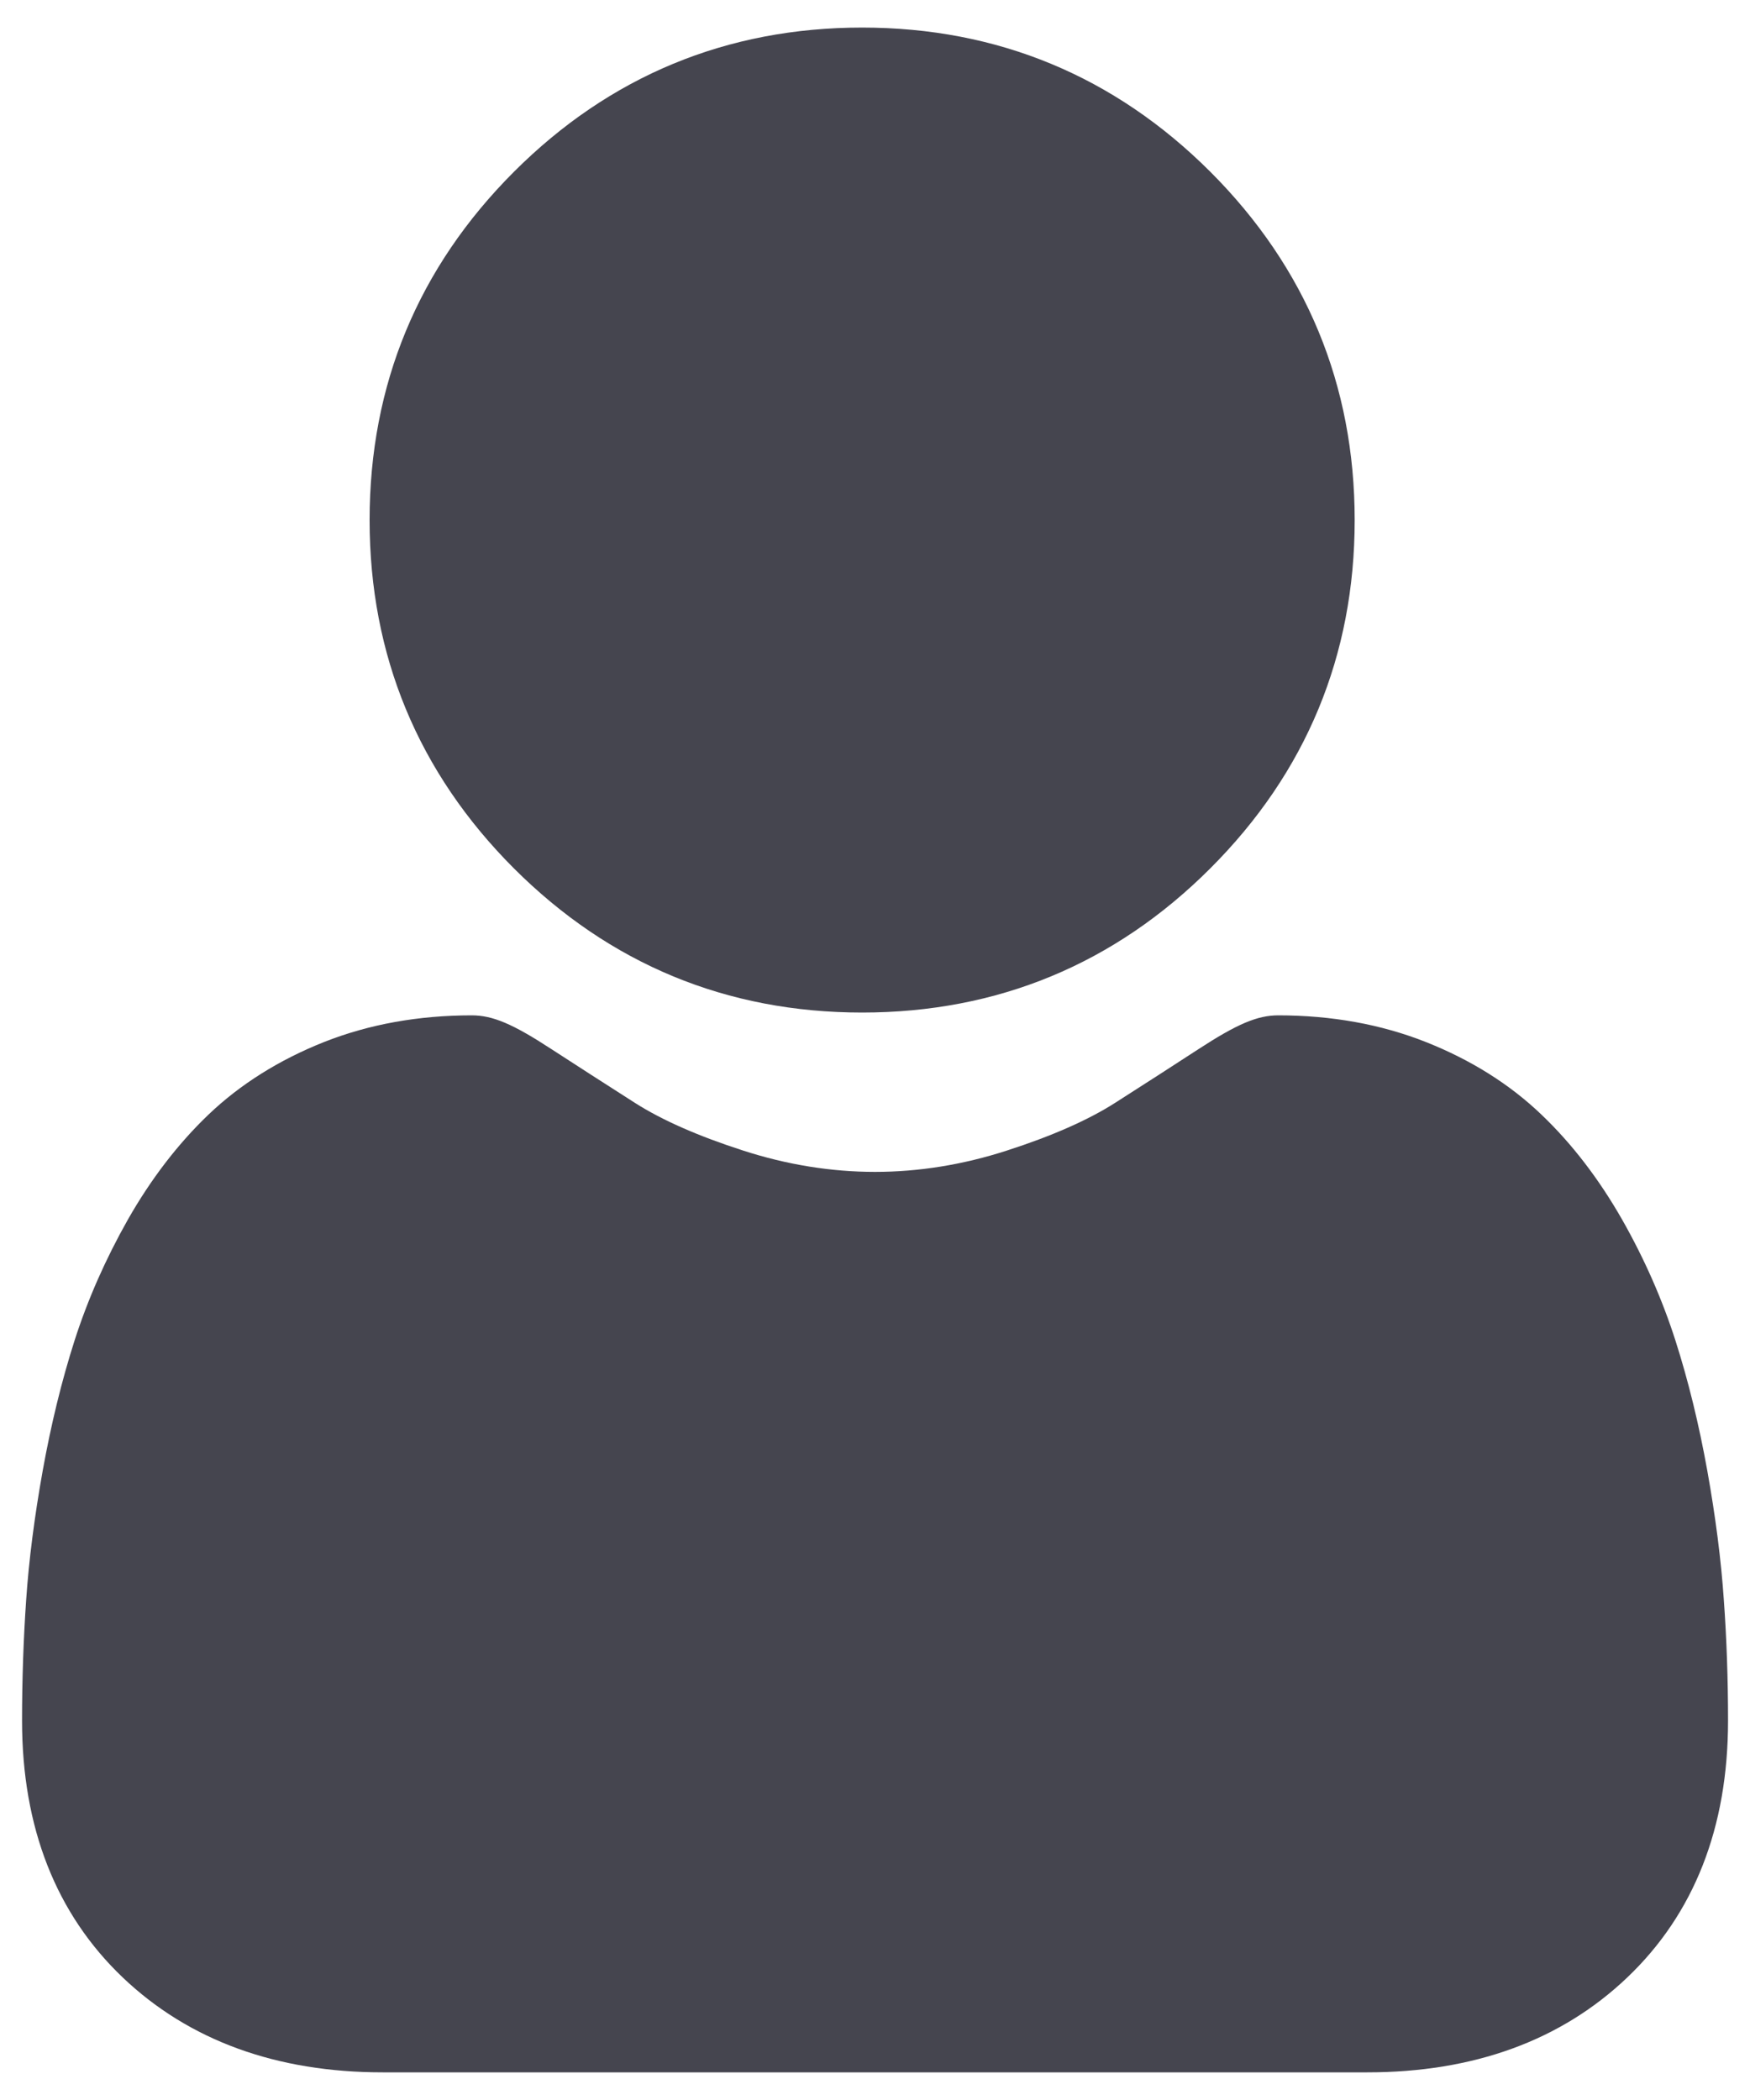 <svg width="20" height="24" viewBox="0 0 20 24" fill="none" xmlns="http://www.w3.org/2000/svg">
<path d="M9.853 11.572C11.399 11.572 12.739 11.018 13.833 9.923C14.927 8.829 15.482 7.49 15.482 5.944C15.482 4.398 14.927 3.059 13.833 1.964C12.738 0.87 11.399 0.315 9.853 0.315C8.306 0.315 6.967 0.87 5.873 1.964C4.779 3.058 4.224 4.397 4.224 5.944C4.224 7.49 4.779 8.829 5.873 9.924C6.968 11.018 8.307 11.572 9.853 11.572Z" fill="#45454F"/>
<path d="M19.701 18.285C19.67 17.83 19.606 17.333 19.512 16.808C19.417 16.28 19.295 15.78 19.149 15.324C18.998 14.852 18.793 14.386 18.539 13.939C18.275 13.476 17.966 13.072 17.618 12.74C17.255 12.392 16.811 12.113 16.296 11.909C15.784 11.706 15.216 11.604 14.609 11.604C14.37 11.604 14.139 11.702 13.694 11.992C13.42 12.171 13.099 12.377 12.741 12.606C12.435 12.801 12.02 12.984 11.508 13.149C11.008 13.311 10.501 13.393 10 13.393C9.499 13.393 8.992 13.311 8.492 13.149C7.98 12.984 7.565 12.801 7.259 12.606C6.905 12.38 6.584 12.173 6.305 11.992C5.86 11.701 5.63 11.604 5.391 11.604C4.783 11.604 4.216 11.706 3.703 11.909C3.19 12.113 2.745 12.392 2.381 12.74C2.034 13.072 1.724 13.476 1.461 13.939C1.208 14.386 1.002 14.852 0.851 15.324C0.705 15.78 0.583 16.28 0.488 16.808C0.394 17.332 0.33 17.829 0.299 18.285C0.268 18.733 0.252 19.197 0.252 19.666C0.252 20.885 0.64 21.873 1.404 22.601C2.16 23.32 3.159 23.684 4.374 23.684H15.627C16.842 23.684 17.841 23.32 18.596 22.601C19.361 21.873 19.749 20.886 19.749 19.665C19.749 19.194 19.733 18.73 19.701 18.285Z" fill="#45454F"/>
</svg>
